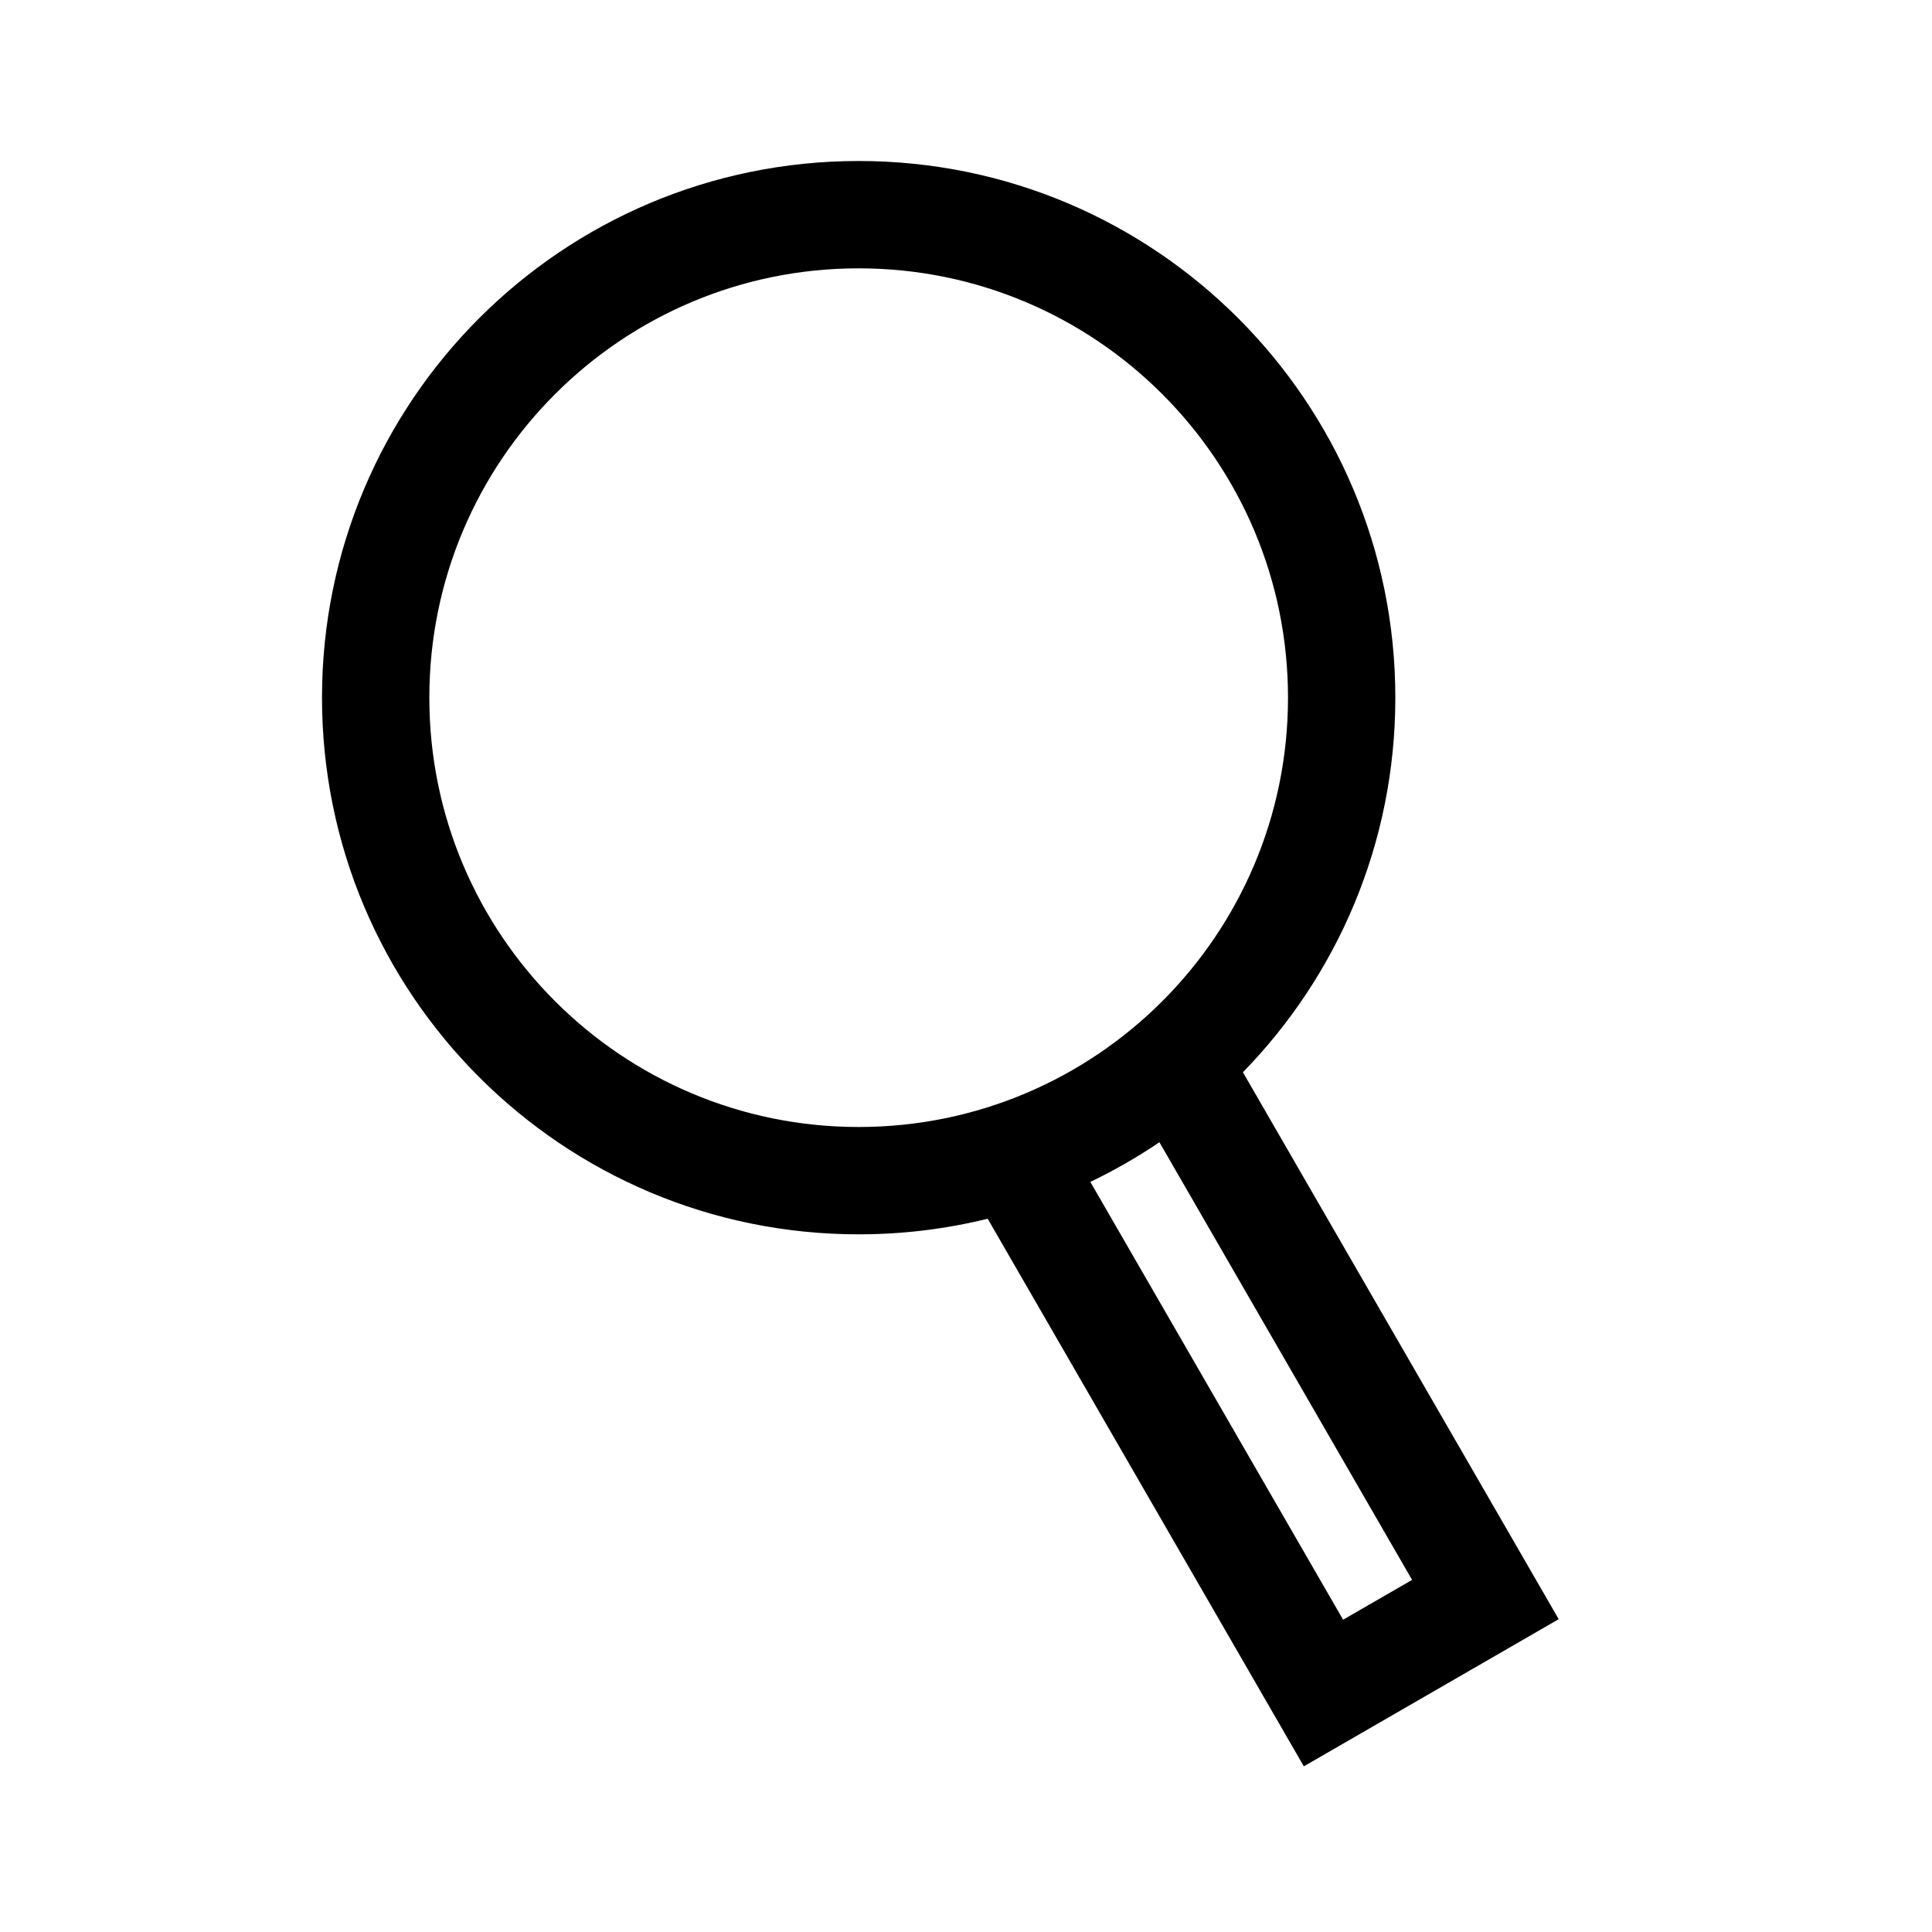 <svg width="36" height="36" viewBox="0 0 36 36" fill="none" xmlns="http://www.w3.org/2000/svg">
<path fill-rule="evenodd" clip-rule="evenodd" d="M18.404 22.709C17.634 22.899 16.829 23 16 23C10.477 23 6 18.523 6 13C6 7.477 10.477 3 16 3C21.523 3 26 7.477 26 13C26 15.716 24.918 18.178 23.16 19.98L29.044 30.171L24.295 32.913L18.404 22.709ZM24 13C24 17.418 20.418 21 16 21C11.582 21 8 17.418 8 13C8 8.582 11.582 5 16 5C20.418 5 24 8.582 24 13ZM20.317 22.023L25.027 30.181L26.312 29.439L21.604 21.284C21.195 21.561 20.765 21.808 20.317 22.023Z" fill="black"/>
</svg>
